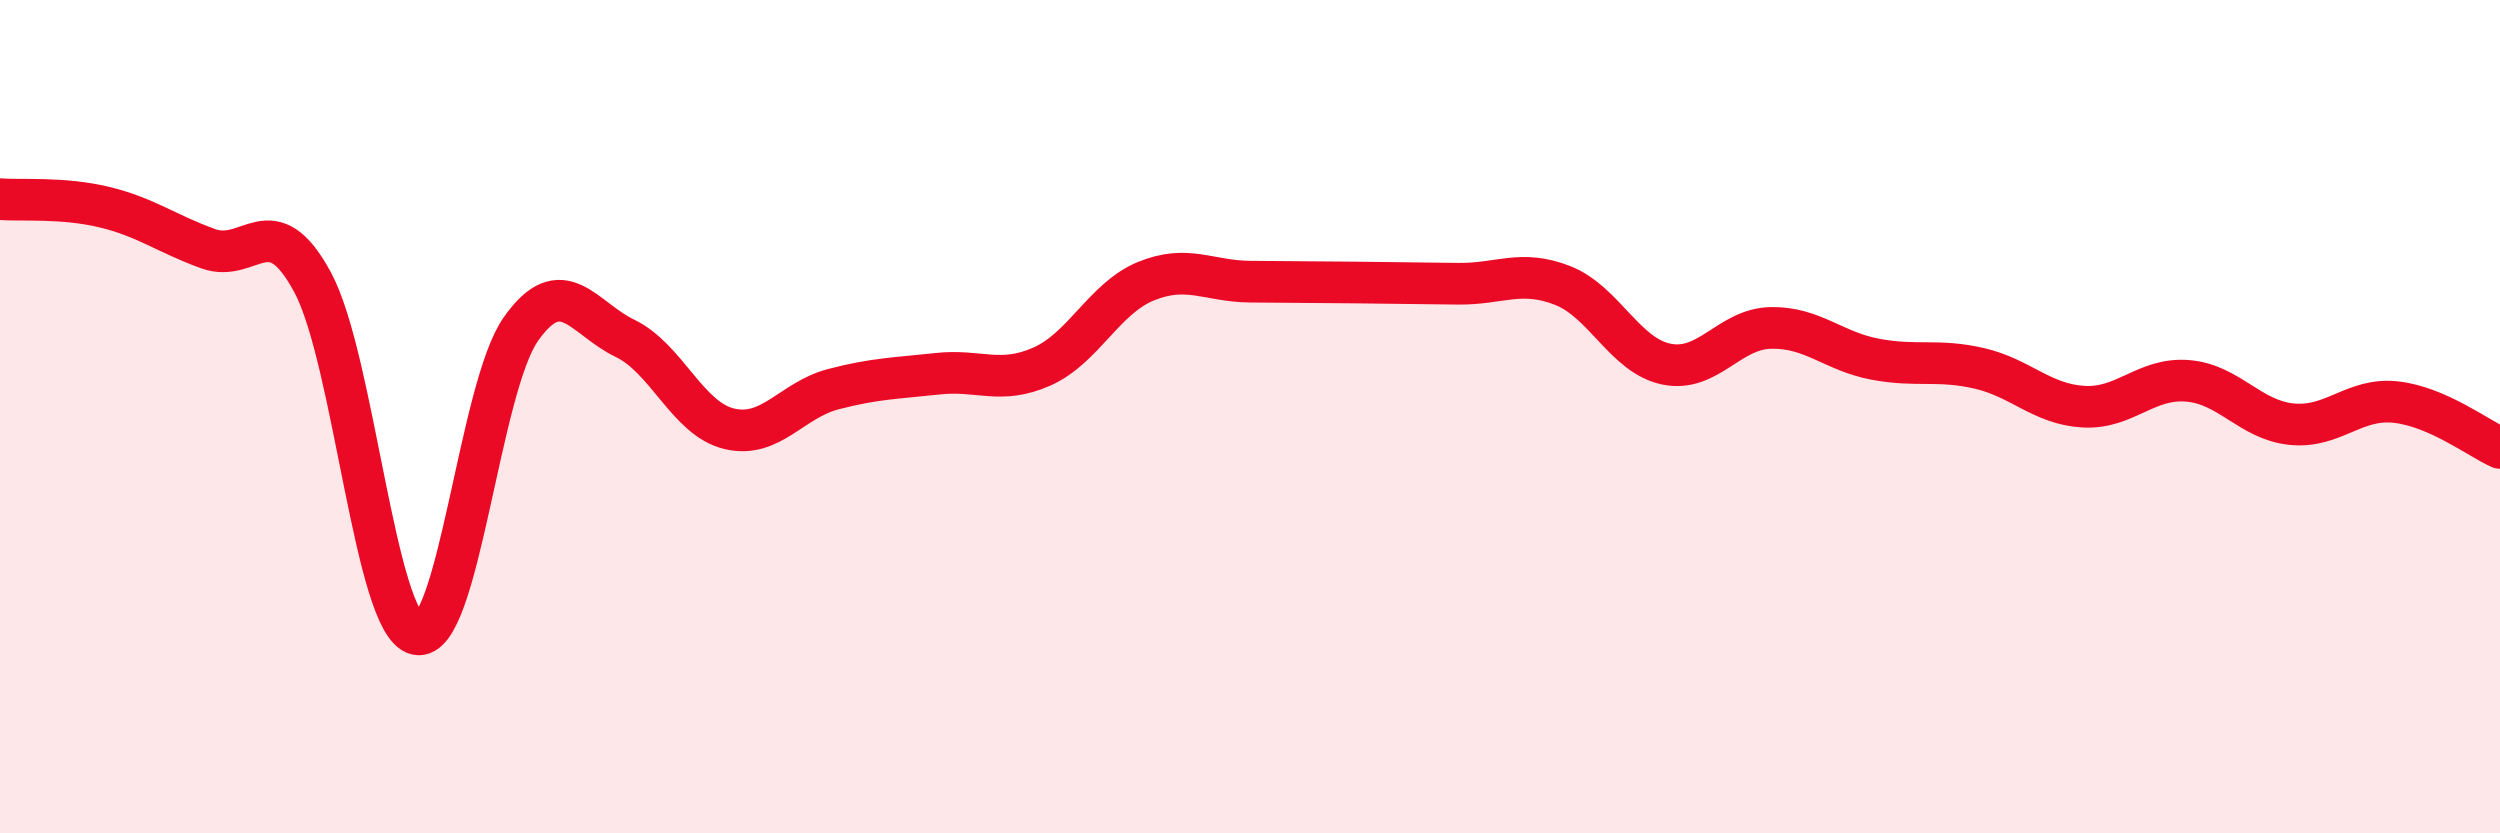 
    <svg width="60" height="20" viewBox="0 0 60 20" xmlns="http://www.w3.org/2000/svg">
      <path
        d="M 0,4.78 C 0.5,4.82 1.5,4.73 2.5,4.97 C 3.5,5.21 4,5.61 5,5.97 C 6,6.33 6.5,4.92 7.5,6.77 C 8.5,8.62 9,14.99 10,15.22 C 11,15.45 11.5,9.32 12.5,7.9 C 13.5,6.48 14,7.64 15,8.12 C 16,8.6 16.5,10.05 17.5,10.29 C 18.5,10.53 19,9.6 20,9.34 C 21,9.08 21.5,9.08 22.5,8.97 C 23.5,8.86 24,9.24 25,8.8 C 26,8.36 26.5,7.16 27.5,6.75 C 28.5,6.34 29,6.75 30,6.76 C 31,6.77 31.5,6.77 32.5,6.78 C 33.5,6.79 34,6.8 35,6.81 C 36,6.82 36.5,6.46 37.5,6.85 C 38.5,7.24 39,8.54 40,8.74 C 41,8.94 41.5,7.89 42.5,7.87 C 43.5,7.85 44,8.43 45,8.62 C 46,8.81 46.5,8.61 47.5,8.84 C 48.5,9.07 49,9.7 50,9.76 C 51,9.82 51.5,9.06 52.5,9.14 C 53.5,9.22 54,10.08 55,10.18 C 56,10.28 56.5,9.54 57.5,9.65 C 58.5,9.76 59.5,10.53 60,10.75L60 20L0 20Z"
        fill="#EB0A25"
        opacity="0.1"
        stroke-linecap="round"
        stroke-linejoin="round"
      />
      <path
        d="M 0,4.78 C 0.5,4.82 1.5,4.73 2.5,4.97 C 3.5,5.21 4,5.61 5,5.97 C 6,6.33 6.5,4.92 7.5,6.77 C 8.5,8.62 9,14.99 10,15.22 C 11,15.45 11.5,9.32 12.5,7.9 C 13.5,6.48 14,7.64 15,8.12 C 16,8.6 16.5,10.05 17.5,10.29 C 18.5,10.53 19,9.6 20,9.34 C 21,9.08 21.5,9.08 22.5,8.97 C 23.5,8.86 24,9.24 25,8.8 C 26,8.36 26.5,7.16 27.5,6.75 C 28.5,6.34 29,6.75 30,6.76 C 31,6.77 31.5,6.77 32.5,6.78 C 33.5,6.79 34,6.8 35,6.81 C 36,6.82 36.5,6.46 37.5,6.85 C 38.5,7.24 39,8.54 40,8.74 C 41,8.94 41.5,7.89 42.5,7.87 C 43.5,7.85 44,8.43 45,8.62 C 46,8.81 46.5,8.61 47.5,8.84 C 48.5,9.07 49,9.7 50,9.76 C 51,9.82 51.5,9.06 52.5,9.14 C 53.5,9.22 54,10.08 55,10.18 C 56,10.28 56.5,9.54 57.5,9.65 C 58.5,9.76 59.5,10.53 60,10.75"
        stroke="#EB0A25"
        stroke-width="1"
        fill="none"
        stroke-linecap="round"
        stroke-linejoin="round"
      />
    </svg>
  